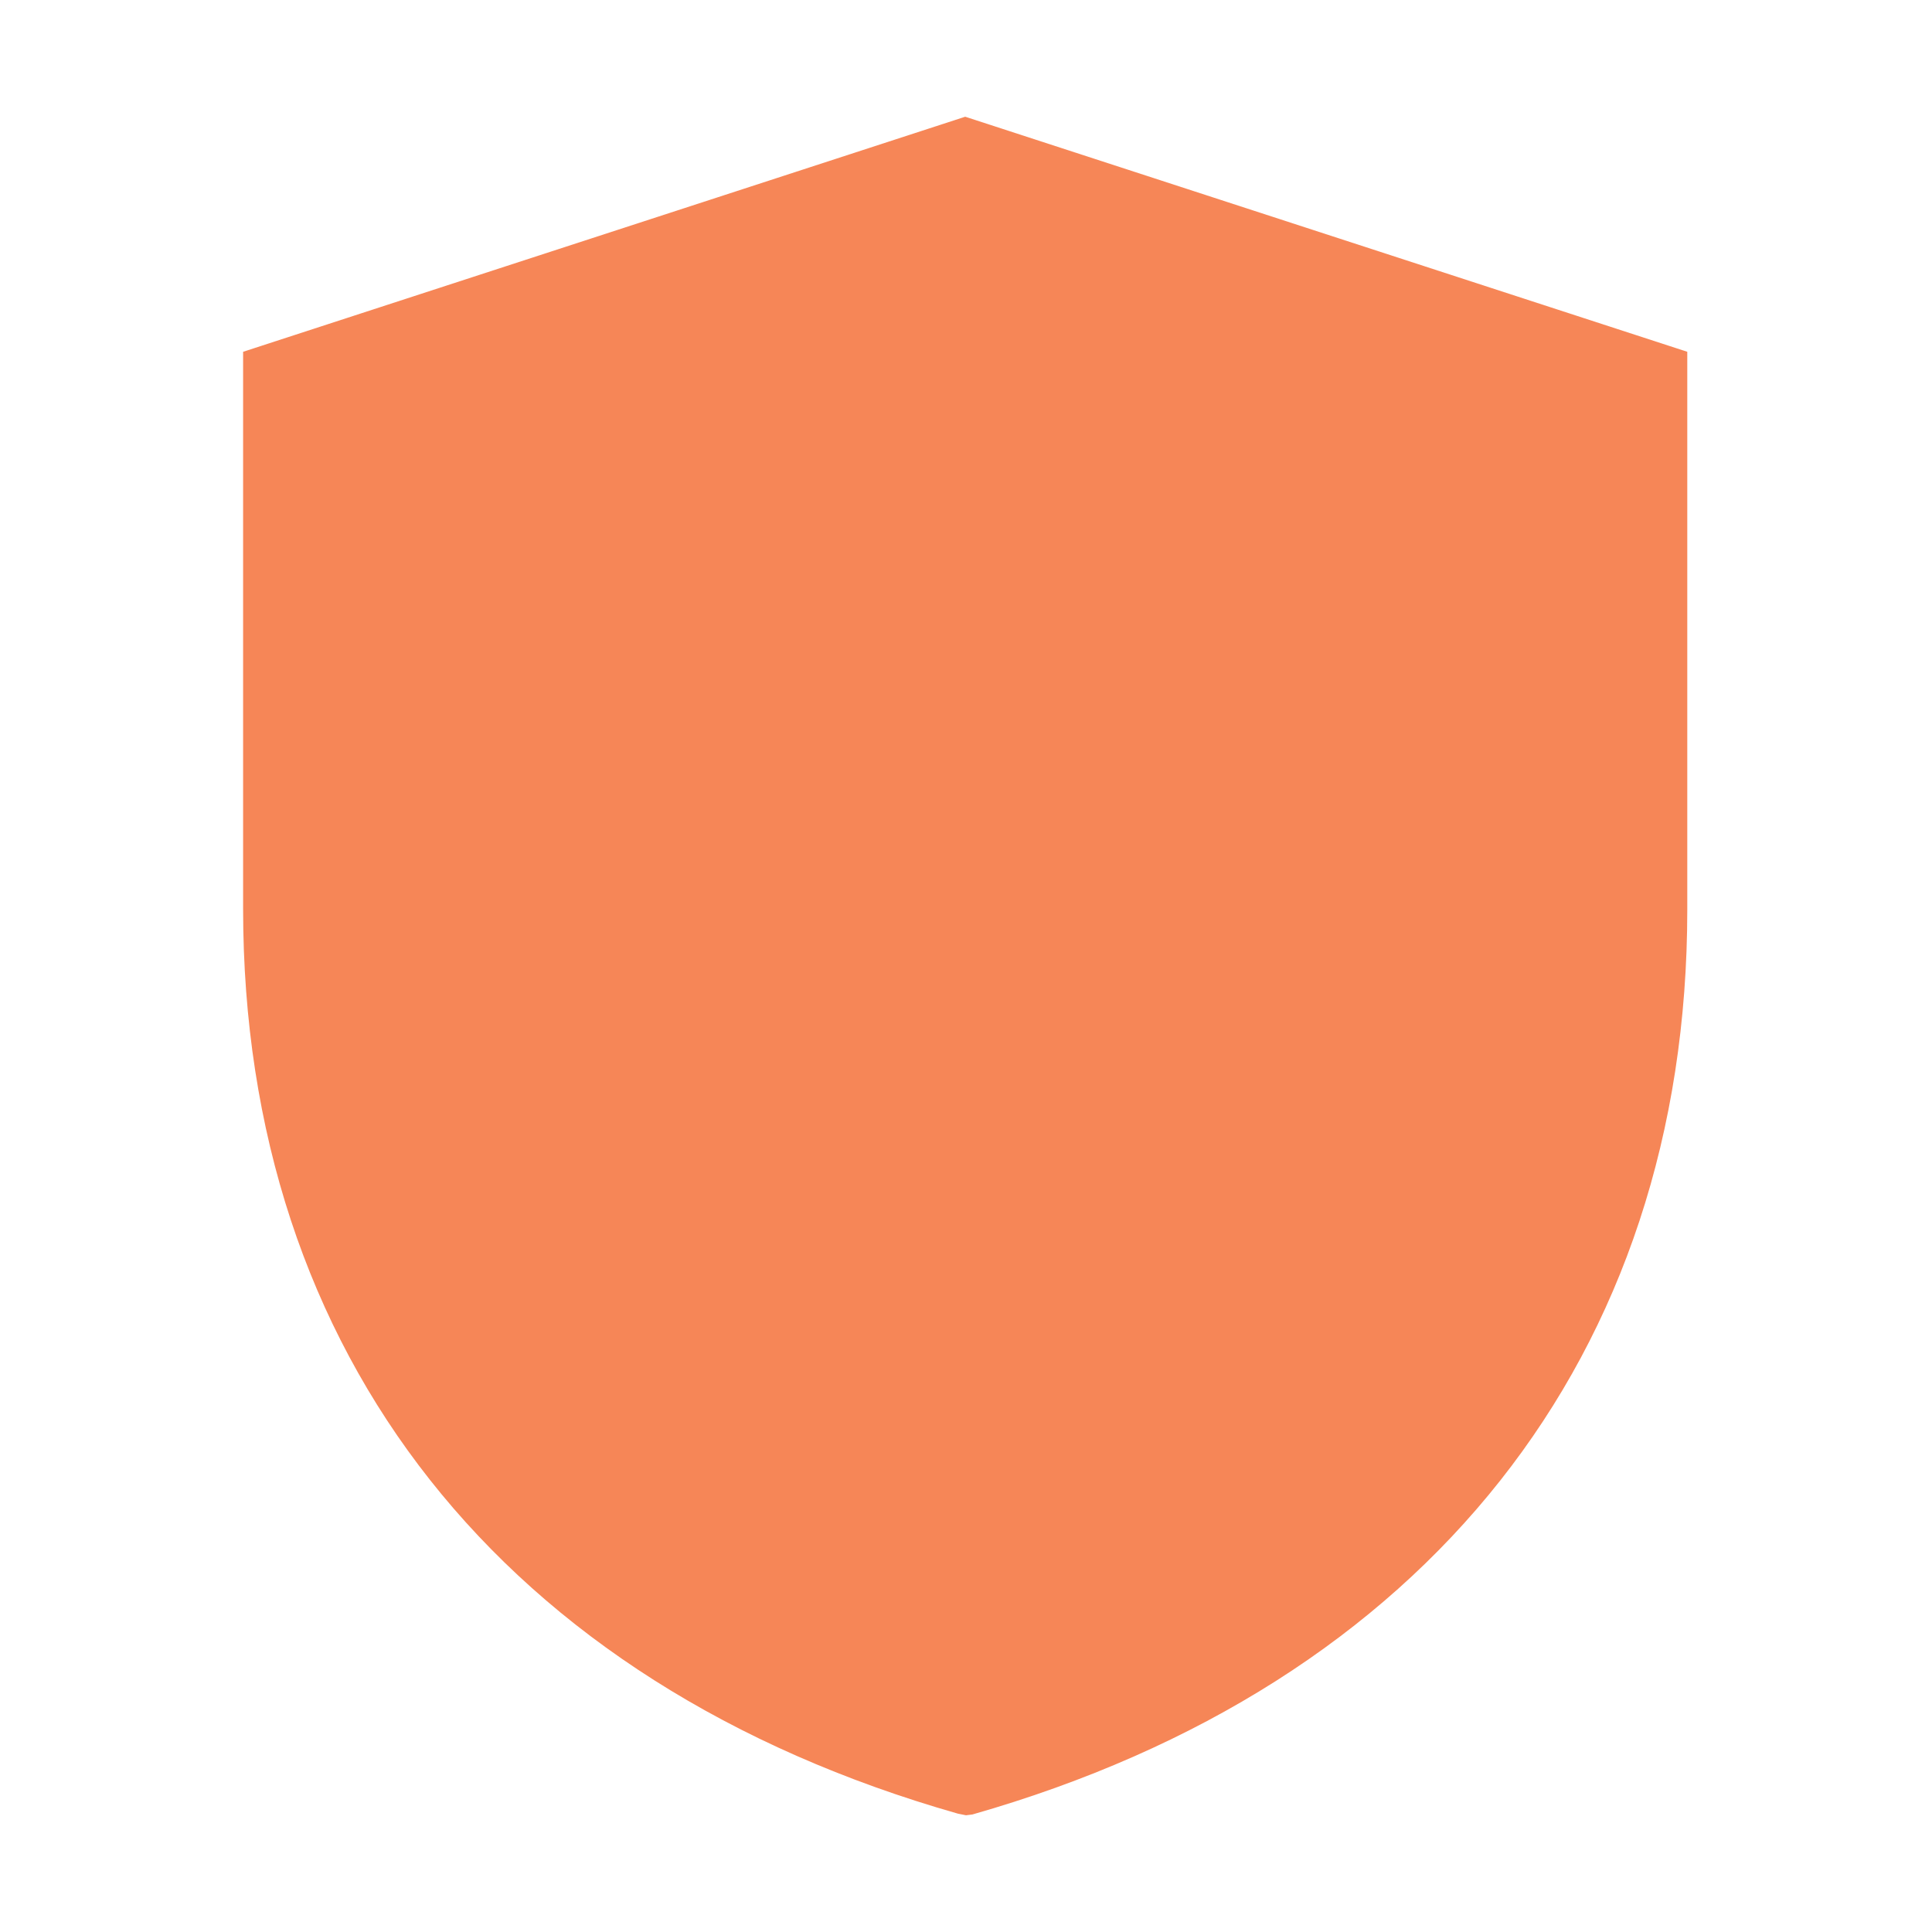 <?xml version="1.0" encoding="utf-8"?>
<!-- Generator: Adobe Illustrator 19.1.0, SVG Export Plug-In . SVG Version: 6.00 Build 0)  -->
<svg version="1.1" id="Layer_1" xmlns="http://www.w3.org/2000/svg" xmlns:xlink="http://www.w3.org/1999/xlink" x="0px" y="0px"
	 viewBox="-297.8 1.5 240 240" style="enable-background:new -297.8 1.5 240 240;" xml:space="preserve">
<style type="text/css">
	.st0{fill:#F68657;}
	.st1{fill:#383A3F;stroke:#383A3F;stroke-width:4;stroke-miterlimit:10;}
	.st2{fill:none;}
	.st3{fill:#383A3F;stroke:#383A3F;stroke-width:3;stroke-miterlimit:10;}
</style>
<g>
	<g>
		<path class="st0" d="M-137.6,489.3l-0.8-0.2c-44.5-12.7-69.9-44.9-69.9-88.5v-54.5l70.7-23l70.7,23v54.6
			c0,43.6-25.5,75.9-69.9,88.5L-137.6,489.3z"/>
	</g>
</g>
<g>
	<g>
		<path class="st1" d="M-147.3,481.9l-0.8-0.2c-46.4-13.2-72.9-46.8-72.9-92.3v-56.8l73.7-24l73.7,24v56.9
			c0,45.5-26.6,79.1-72.9,92.3L-147.3,481.9z M-215,336.9v52.5c0,22.1,6.4,41,19.1,56.2c11.5,13.8,28.3,24.2,48.6,30.1
			c20.2-5.9,37-16.3,48.6-30.1c12.7-15.2,19.1-34.1,19.1-56.2v-52.5l-67.7-22L-215,336.9z"/>
	</g>
</g>
<line class="st2" x1="-140.3" y1="703" x2="45" y2="703"/>
<g>
	<g>
		<path class="st3" d="M-0.1,352.2c-13.2,0-26.5,7.5-26.5,21.8c0,14.9,13.2,18.6,26,22.2l0.3,0.1c11.3,3.2,22.9,6.5,22.9,18.9
			c0,4-1.6,17.2-22.2,17.2c-12.8,0-20.7-7.3-24.2-11.6l-0.8-0.9l-0.9,0.8l-3.2,2.8l-0.8,0.7l0.7,0.9c6.7,8.5,17.3,13.3,29.2,13.3
			c27.5,0,28.8-19.3,28.8-23.1c0-17.1-14.6-21.3-27.6-25L1.3,390c-11.5-3.3-21.4-6.1-21.4-16c0-9,8.6-15.8,19.9-15.8
			c9.6,0,17.1,3.4,22.3,10.1l0.8,1l0.9-0.9l3-2.8l0.8-0.7L27,364C20.7,356.3,11.3,352.2-0.1,352.2L-0.1,352.2z"/>
	</g>
	<g>
		<path class="st3" d="M70,353.6H46h-1.2v1.2v81v1.2H46h24c12.3,0,22.8-4.3,30.4-12.4c7.1-7.6,11-17.9,11-29.2
			c0-11.2-3.9-21.5-11-29.2C92.8,357.9,82.3,353.6,70,353.6L70,353.6z M51.1,359.6h19c10.6,0,19.5,3.6,25.8,10.5
			c5.9,6.4,9.1,15.4,9.1,25.3c0,21.3-14,35.6-34.9,35.6h-19V359.6L51.1,359.6z"/>
	</g>
	<g>
		<path class="st3" d="M183.3,353.6h-3.1H175h-0.5l-0.3,0.3l-40.1,36.2l-0.1-35.4l0-1.2h-1.2H129h-1.2v1.2v81v1.2h1.2h3.9h1.2l0-1.2
			l0.1-35.5l43.7,36.4l0.3,0.3h0.4h5.2h3.2l-2.5-2.1l-47.5-39.6l43.9-39.6L183.3,353.6L183.3,353.6z"/>
	</g>
</g>
<g>
	<g>
		<path class="st0" d="M-177.8,227l-1-0.2c-56.5-16.1-88.8-57-88.8-112.4V45.2l89.7-29.2l89.7,29.2v69.3
			c0,55.4-32.4,96.3-88.8,112.4L-177.8,227z"/>
	</g>
</g>
</svg>
